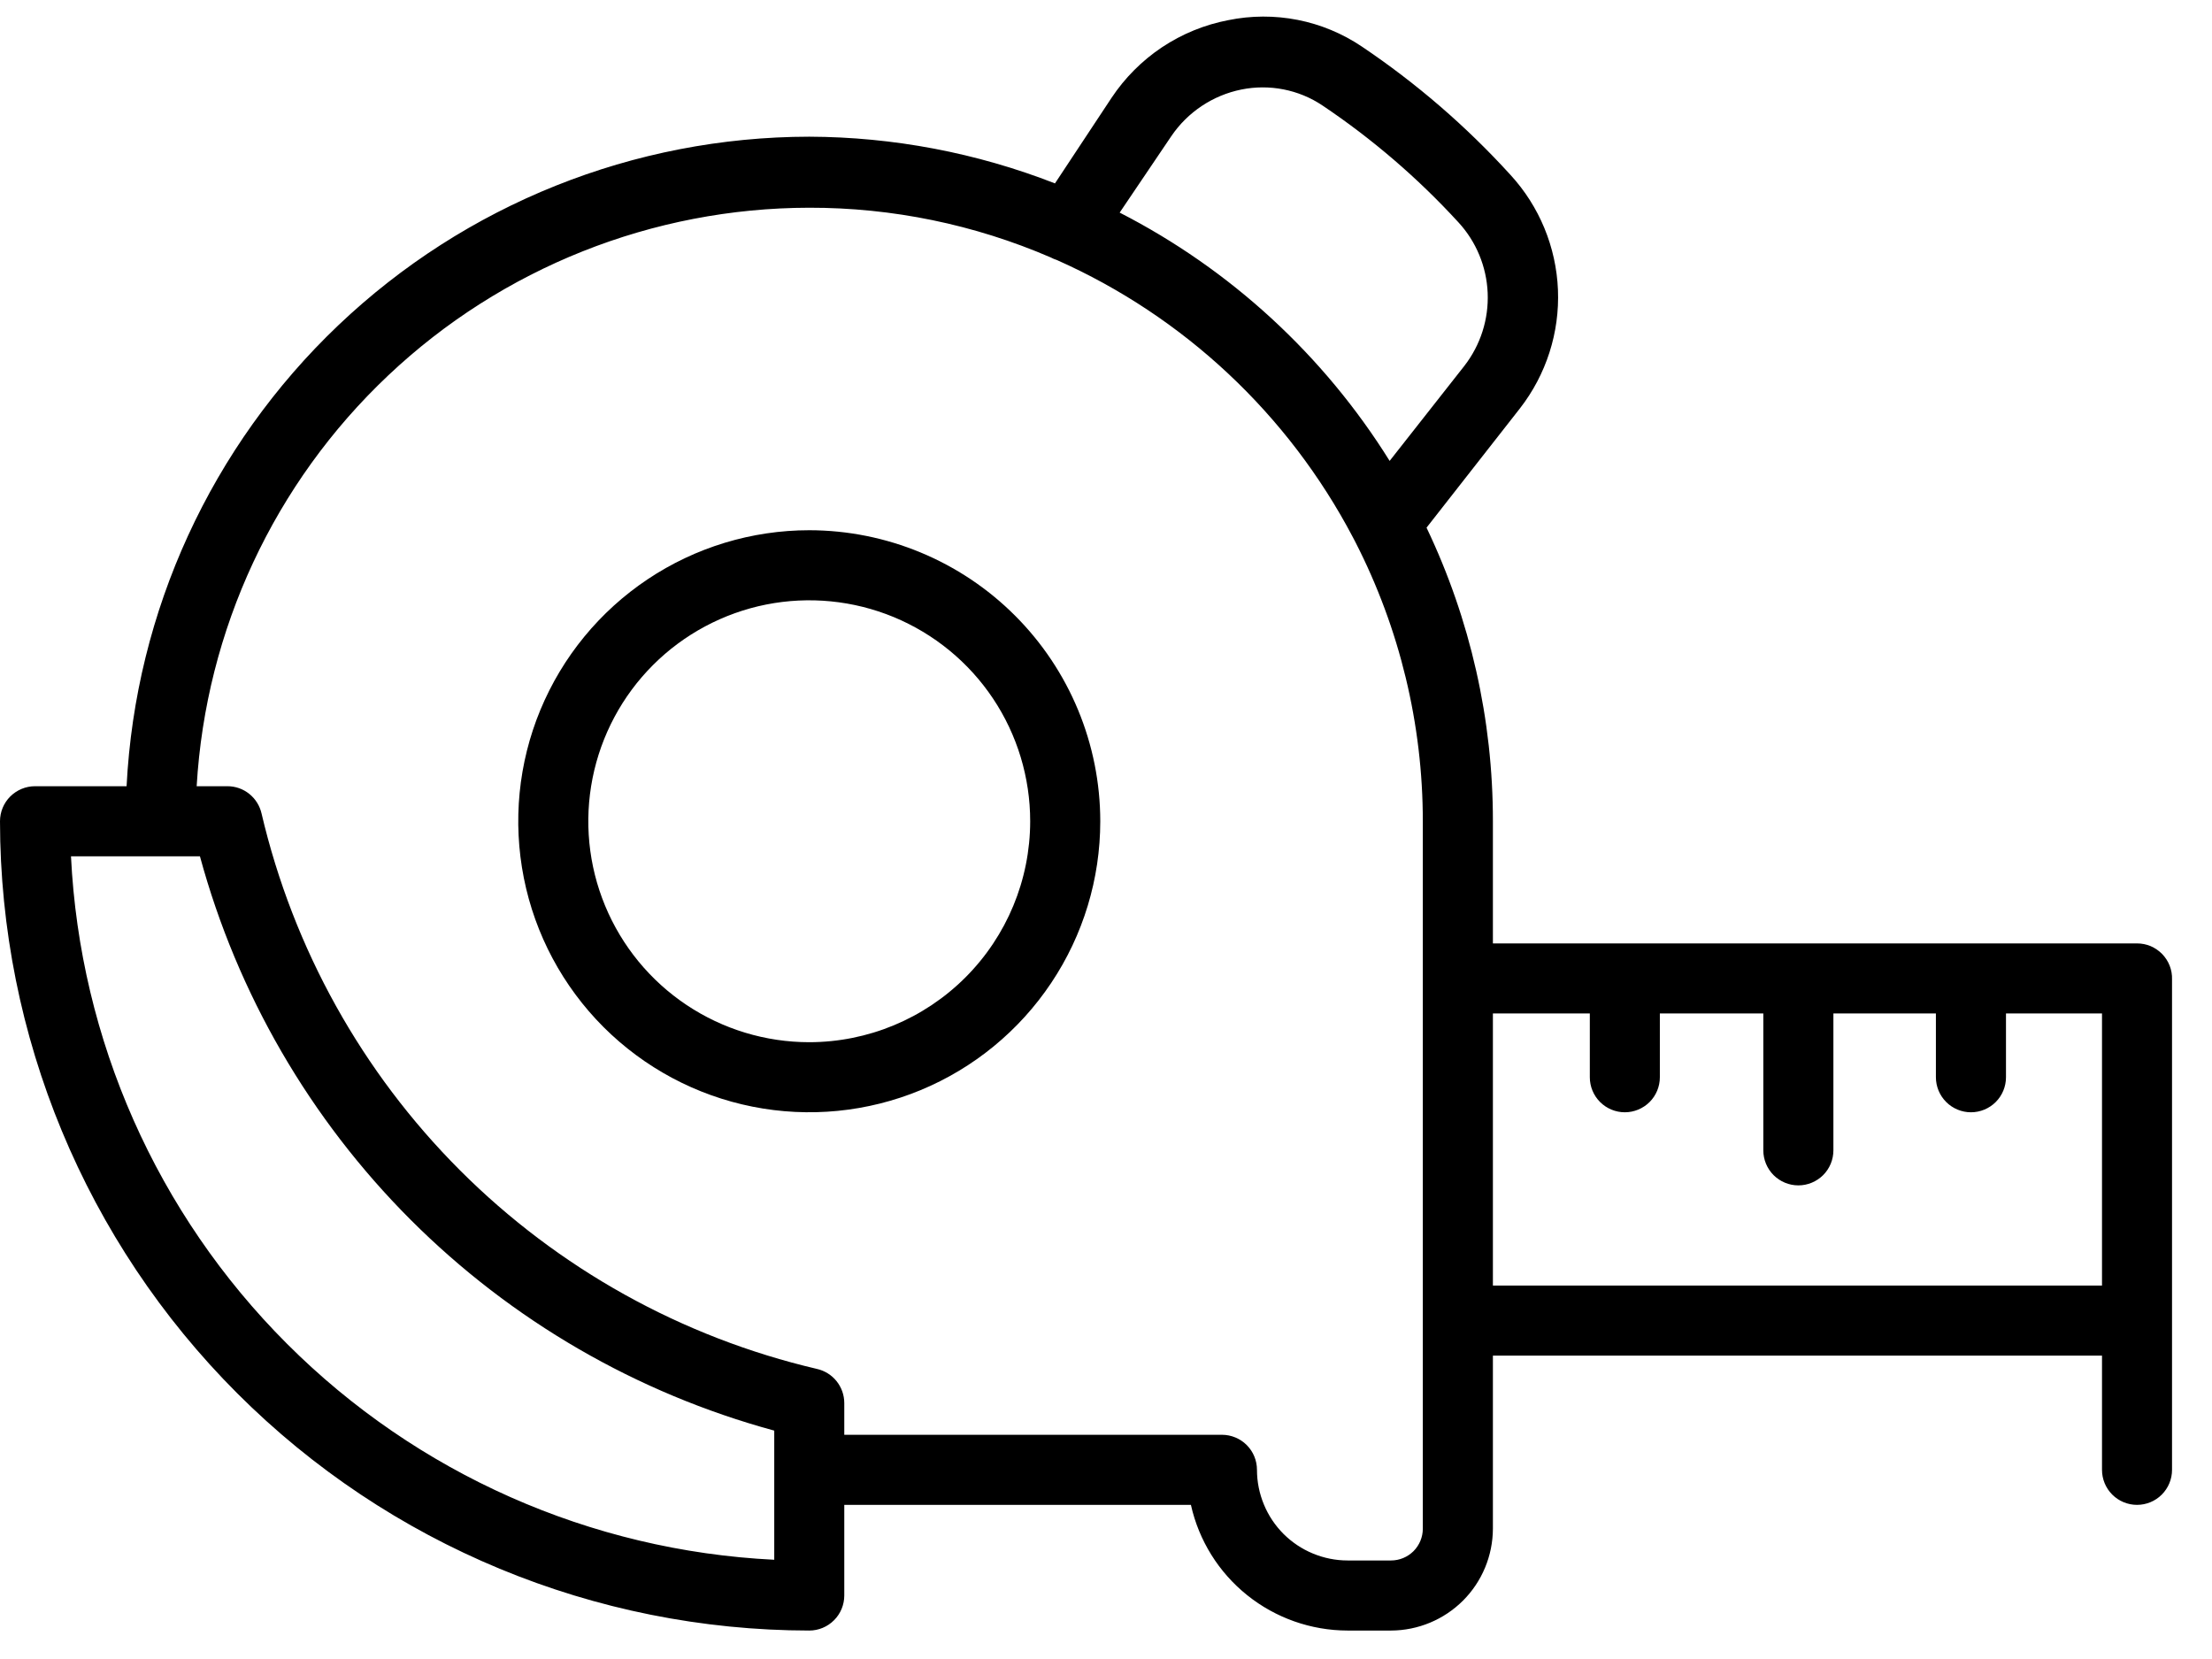 <svg width="44" height="33" viewBox="0 0 44 33" fill="none" xmlns="http://www.w3.org/2000/svg">
<path d="M16.098 10.547C14.953 10.547 13.834 10.887 12.882 11.523C11.93 12.159 11.188 13.063 10.749 14.121C10.311 15.178 10.197 16.342 10.42 17.465C10.643 18.588 11.195 19.619 12.004 20.429C12.814 21.238 13.845 21.79 14.968 22.013C16.091 22.237 17.255 22.122 18.313 21.684C19.37 21.246 20.274 20.504 20.91 19.552C21.547 18.6 21.886 17.481 21.886 16.336C21.885 14.801 21.275 13.329 20.189 12.244C19.104 11.159 17.632 10.549 16.098 10.547ZM16.098 20.731C15.228 20.731 14.379 20.473 13.656 19.99C12.933 19.507 12.37 18.821 12.037 18.018C11.704 17.215 11.617 16.331 11.787 15.478C11.957 14.626 12.375 13.843 12.99 13.228C13.604 12.614 14.388 12.195 15.24 12.025C16.093 11.856 16.976 11.943 17.779 12.275C18.582 12.608 19.269 13.171 19.752 13.894C20.235 14.617 20.492 15.467 20.492 16.336C20.491 17.501 20.028 18.618 19.204 19.442C18.38 20.266 17.263 20.73 16.098 20.731Z" fill="black"/>
<path d="M42.508 18.766H29.696V16.336C29.698 14.315 29.247 12.32 28.376 10.496L30.235 8.122C30.757 7.45 31.025 6.615 30.99 5.765C30.955 4.914 30.62 4.103 30.044 3.477C29.165 2.511 28.173 1.655 27.089 0.926C26.703 0.666 26.27 0.486 25.814 0.396C25.357 0.306 24.887 0.308 24.432 0.401C23.961 0.491 23.513 0.675 23.114 0.94C22.716 1.206 22.374 1.549 22.109 1.948L20.985 3.648C19.427 3.04 17.77 2.725 16.098 2.719C12.61 2.723 9.257 4.066 6.73 6.47C4.203 8.874 2.695 12.156 2.518 15.639H0.697C0.512 15.639 0.335 15.713 0.204 15.843C0.073 15.974 0 16.151 0 16.336C0.004 20.604 1.701 24.697 4.719 27.715C7.737 30.733 11.829 32.43 16.098 32.434C16.282 32.434 16.46 32.36 16.59 32.229C16.721 32.099 16.794 31.921 16.794 31.737V29.934H23.689C23.847 30.643 24.242 31.277 24.809 31.731C25.375 32.185 26.08 32.433 26.806 32.434H27.67C28.207 32.432 28.721 32.218 29.101 31.839C29.481 31.459 29.694 30.945 29.696 30.408V26.965H41.812V29.237C41.812 29.422 41.885 29.599 42.016 29.73C42.147 29.861 42.324 29.934 42.508 29.934C42.693 29.934 42.871 29.861 43.001 29.73C43.132 29.599 43.205 29.422 43.205 29.237V19.481C43.208 19.388 43.192 19.295 43.158 19.209C43.124 19.122 43.073 19.043 43.008 18.976C42.943 18.91 42.865 18.857 42.78 18.82C42.694 18.784 42.602 18.766 42.508 18.766ZM25.003 29.237C25.003 29.052 24.93 28.875 24.799 28.744C24.669 28.614 24.491 28.54 24.306 28.54H16.794V27.909C16.794 27.751 16.74 27.598 16.641 27.474C16.543 27.351 16.405 27.265 16.251 27.23C13.563 26.601 11.104 25.233 9.152 23.281C7.2 21.329 5.833 18.87 5.203 16.183C5.168 16.029 5.082 15.891 4.959 15.792C4.836 15.693 4.683 15.639 4.525 15.639H3.912C4.094 12.529 5.457 9.607 7.722 7.468C9.986 5.329 12.982 4.136 16.098 4.132C17.75 4.129 19.384 4.466 20.901 5.121C20.94 5.142 20.98 5.159 21.022 5.172C23.551 6.296 25.626 8.241 26.913 10.691L26.964 10.789C27.843 12.506 28.302 14.407 28.302 16.336V30.408C28.302 30.576 28.235 30.736 28.117 30.855C27.998 30.973 27.838 31.04 27.67 31.04H26.806C26.569 31.04 26.335 30.993 26.116 30.902C25.897 30.812 25.699 30.679 25.531 30.512C25.364 30.344 25.231 30.146 25.141 29.927C25.05 29.708 25.003 29.474 25.003 29.237ZM15.401 29.916V31.026C11.748 30.847 8.292 29.315 5.707 26.728C3.121 24.142 1.59 20.686 1.412 17.033H3.977C4.72 19.767 6.166 22.26 8.169 24.264C10.173 26.268 12.666 27.713 15.401 28.457V29.916ZM23.298 2.71C23.623 2.23 24.124 1.896 24.692 1.781C24.968 1.725 25.253 1.724 25.53 1.778C25.806 1.832 26.07 1.94 26.304 2.097C27.294 2.761 28.202 3.541 29.008 4.42C29.363 4.804 29.57 5.303 29.592 5.826C29.614 6.349 29.45 6.863 29.129 7.277L27.642 9.168C26.332 7.066 24.476 5.359 22.272 4.229L23.298 2.71ZM29.696 25.572V20.159H31.624V21.428C31.624 21.613 31.697 21.79 31.828 21.921C31.958 22.051 32.136 22.125 32.32 22.125C32.505 22.125 32.682 22.051 32.813 21.921C32.944 21.79 33.017 21.613 33.017 21.428V20.159H35.075V22.882C35.075 23.067 35.149 23.244 35.279 23.375C35.41 23.505 35.587 23.579 35.772 23.579C35.957 23.579 36.134 23.505 36.265 23.375C36.396 23.244 36.469 23.067 36.469 22.882V20.159H38.508V21.428C38.508 21.613 38.582 21.79 38.713 21.921C38.843 22.051 39.021 22.125 39.205 22.125C39.39 22.125 39.568 22.051 39.698 21.921C39.829 21.79 39.902 21.613 39.902 21.428V20.159H41.812V25.572H29.696Z" fill="black"/>
</svg>
